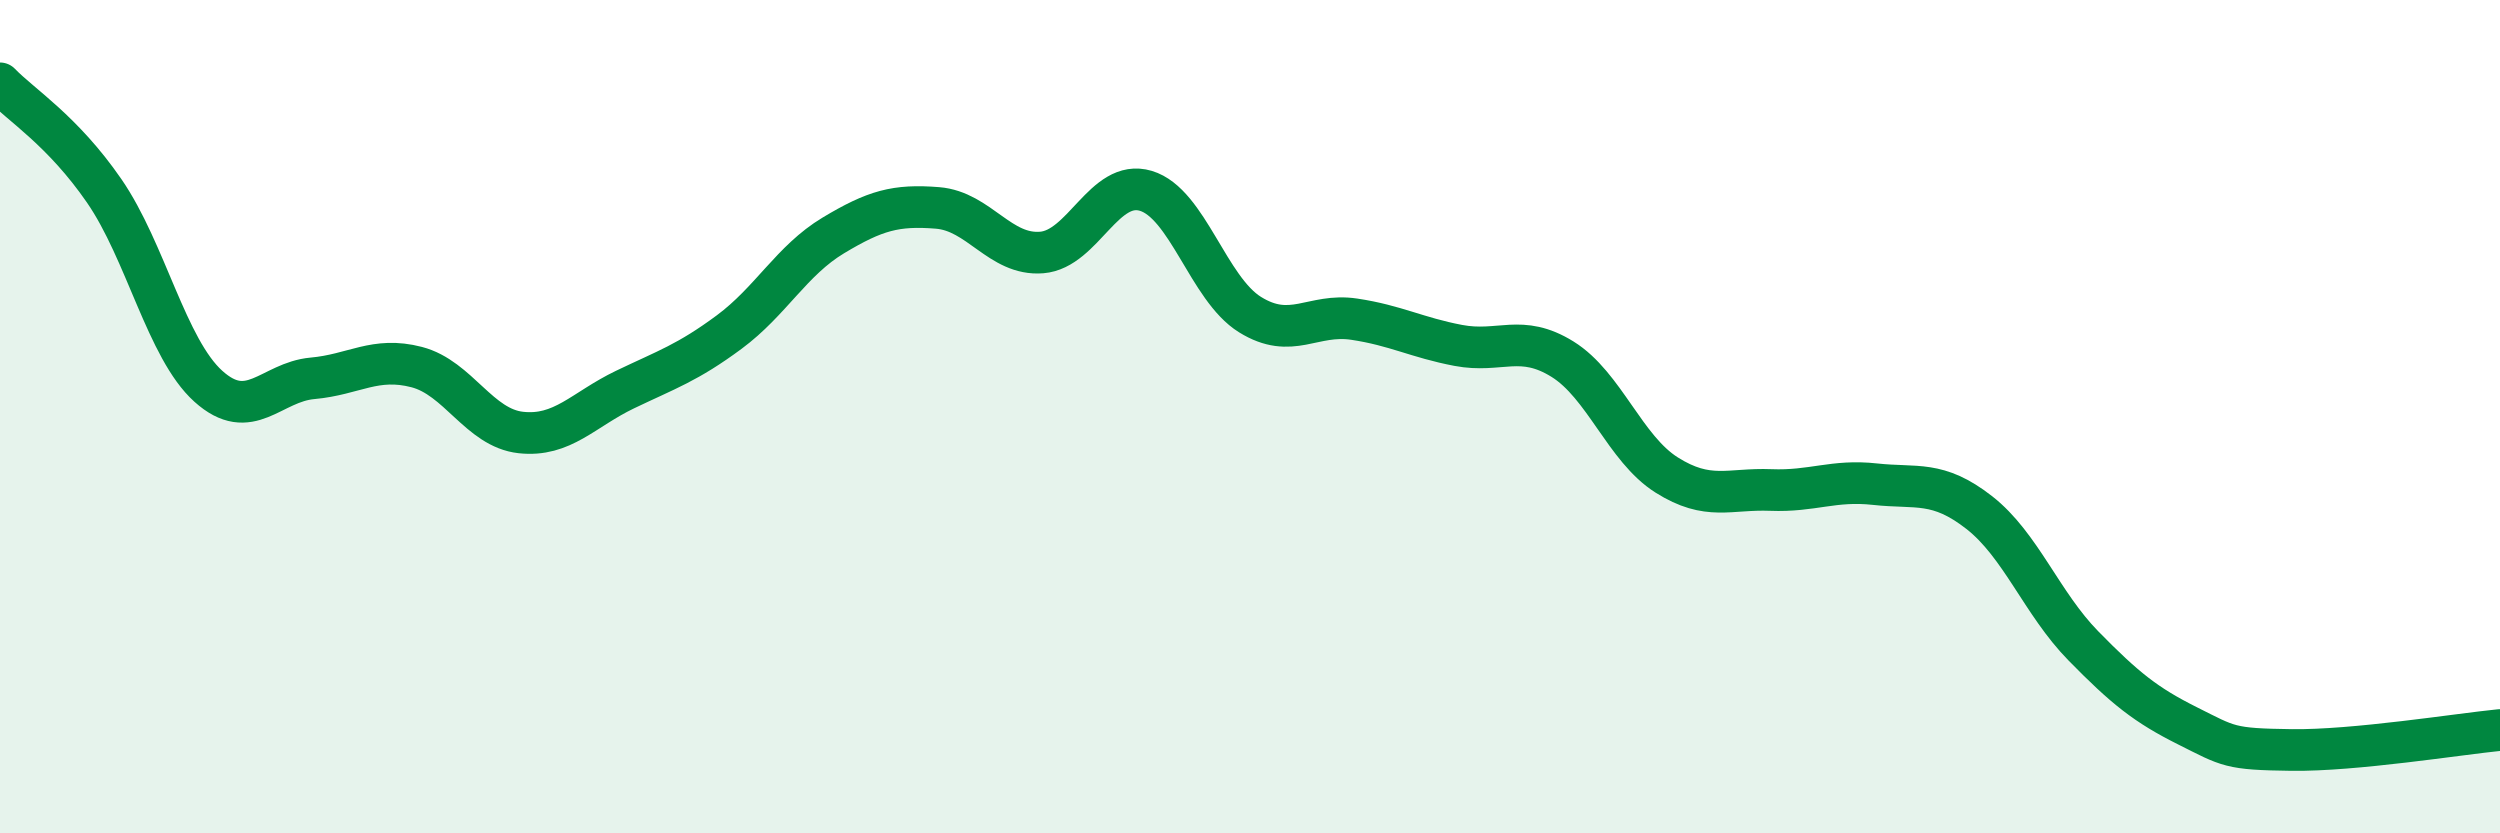 
    <svg width="60" height="20" viewBox="0 0 60 20" xmlns="http://www.w3.org/2000/svg">
      <path
        d="M 0,2 C 0.5,2.52 1.5,3.13 2.5,4.58 C 3.5,6.03 4,8.37 5,9.27 C 6,10.17 6.5,9.17 7.5,9.08 C 8.5,8.99 9,8.55 10,8.81 C 11,9.07 11.5,10.27 12.5,10.38 C 13.5,10.49 14,9.83 15,9.35 C 16,8.87 16.5,8.71 17.5,7.97 C 18.5,7.23 19,6.25 20,5.65 C 21,5.05 21.5,4.91 22.5,4.99 C 23.5,5.07 24,6.14 25,6.06 C 26,5.98 26.5,4.28 27.5,4.58 C 28.5,4.88 29,6.93 30,7.55 C 31,8.17 31.5,7.51 32.5,7.66 C 33.5,7.81 34,8.1 35,8.29 C 36,8.48 36.5,8 37.5,8.62 C 38.5,9.24 39,10.77 40,11.4 C 41,12.03 41.5,11.72 42.5,11.76 C 43.5,11.8 44,11.51 45,11.62 C 46,11.73 46.5,11.52 47.5,12.3 C 48.5,13.08 49,14.48 50,15.5 C 51,16.52 51.5,16.92 52.5,17.42 C 53.5,17.92 53.5,17.98 55,18 C 56.5,18.02 59,17.62 60,17.52L60 20L0 20Z"
        fill="#008740"
        opacity="0.1"
        stroke-linecap="round"
        stroke-linejoin="round"
      />
      <path
        d="M 0,2 C 0.5,2.52 1.5,3.13 2.5,4.58 C 3.5,6.03 4,8.37 5,9.27 C 6,10.17 6.5,9.17 7.5,9.08 C 8.5,8.99 9,8.55 10,8.81 C 11,9.07 11.5,10.27 12.5,10.38 C 13.5,10.49 14,9.83 15,9.35 C 16,8.87 16.5,8.71 17.5,7.97 C 18.5,7.23 19,6.25 20,5.65 C 21,5.05 21.5,4.91 22.5,4.99 C 23.5,5.07 24,6.14 25,6.06 C 26,5.98 26.5,4.28 27.5,4.58 C 28.5,4.88 29,6.93 30,7.55 C 31,8.17 31.5,7.51 32.5,7.66 C 33.5,7.81 34,8.1 35,8.29 C 36,8.48 36.5,8 37.5,8.62 C 38.5,9.24 39,10.77 40,11.4 C 41,12.03 41.5,11.72 42.5,11.76 C 43.5,11.8 44,11.51 45,11.62 C 46,11.73 46.5,11.52 47.5,12.3 C 48.5,13.08 49,14.48 50,15.5 C 51,16.52 51.5,16.92 52.5,17.42 C 53.5,17.92 53.5,17.98 55,18 C 56.5,18.02 59,17.62 60,17.52"
        stroke="#008740"
        stroke-width="1"
        fill="none"
        stroke-linecap="round"
        stroke-linejoin="round"
      />
    </svg>
  